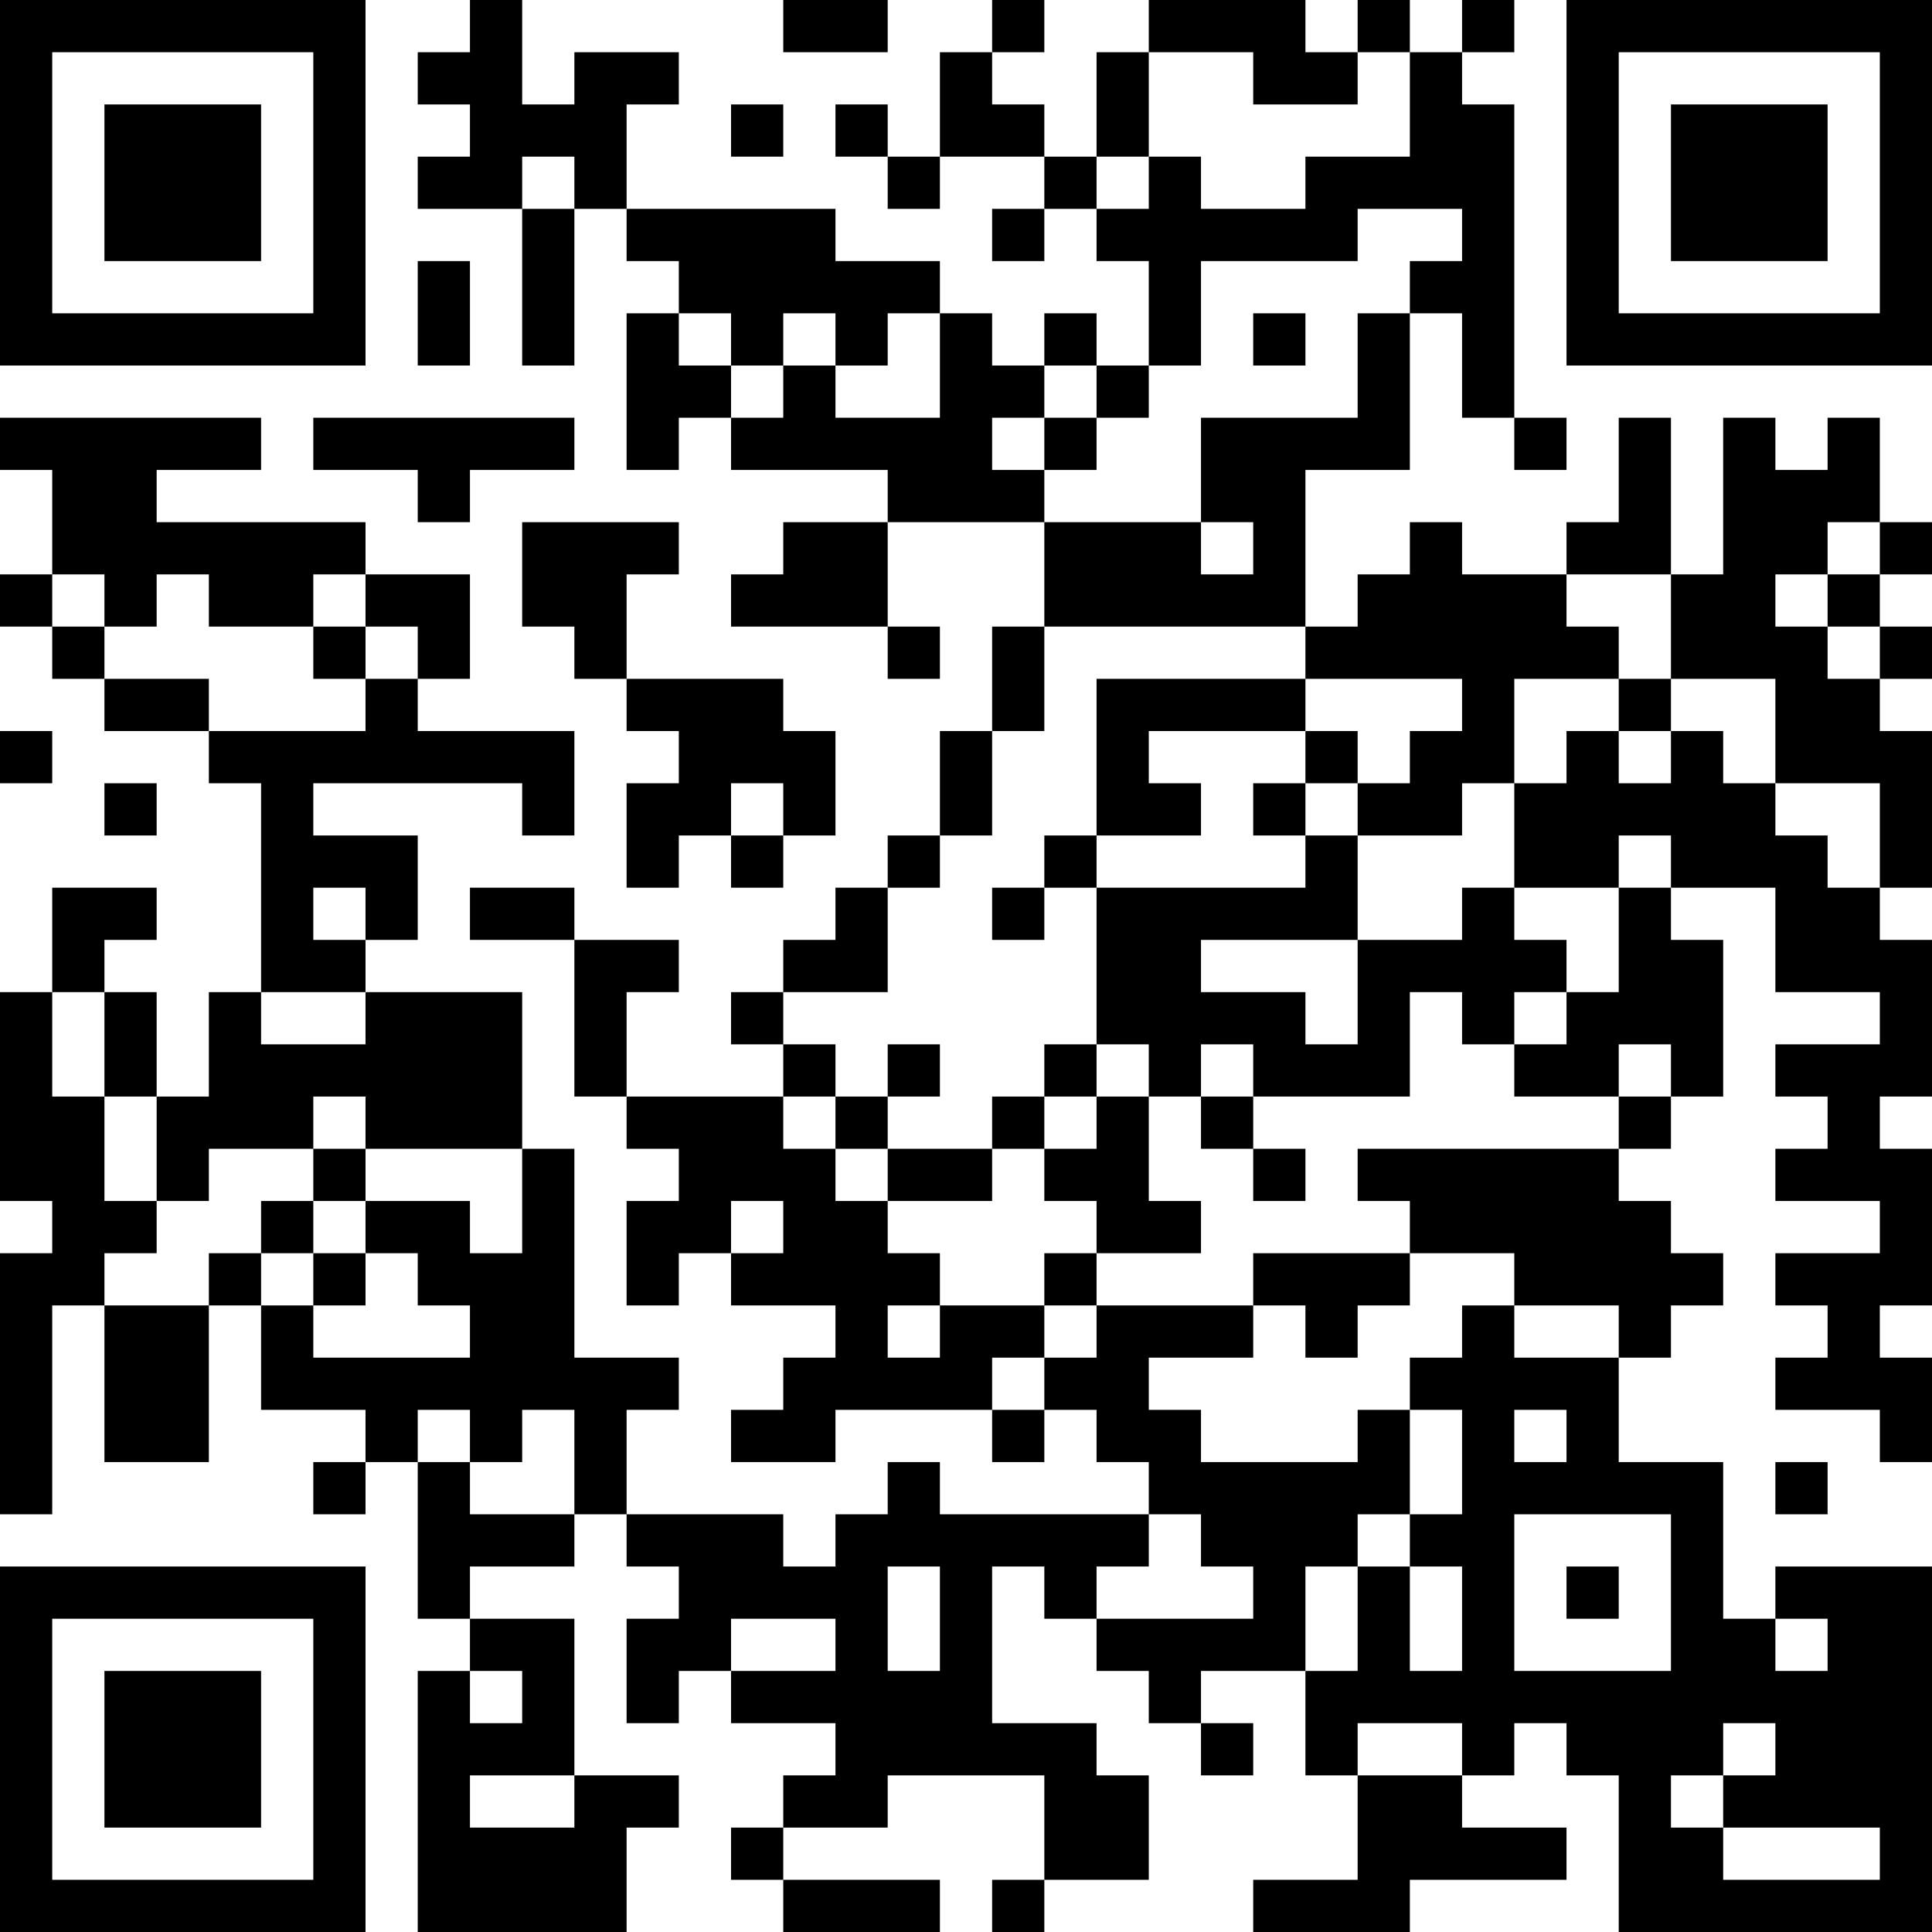 <?xml version="1.0" encoding="UTF-8"?>
<svg xmlns="http://www.w3.org/2000/svg" version="1.1" width="400" height="400" viewBox="0 0 400 400"><rect x="0" y="0" width="400" height="400" fill="#ffffff"/><g transform="scale(10.811)"><g transform="translate(0,0)"><path fill-rule="evenodd" d="M9 0L9 1L8 1L8 2L9 2L9 3L8 3L8 4L10 4L10 7L11 7L11 4L12 4L12 5L13 5L13 6L12 6L12 9L13 9L13 8L14 8L14 9L17 9L17 10L15 10L15 11L14 11L14 12L17 12L17 13L18 13L18 12L17 12L17 10L20 10L20 12L19 12L19 14L18 14L18 16L17 16L17 17L16 17L16 18L15 18L15 19L14 19L14 20L15 20L15 21L12 21L12 19L13 19L13 18L11 18L11 17L9 17L9 18L11 18L11 21L12 21L12 22L13 22L13 23L12 23L12 25L13 25L13 24L14 24L14 25L16 25L16 26L15 26L15 27L14 27L14 28L16 28L16 27L19 27L19 28L20 28L20 27L21 27L21 28L22 28L22 29L18 29L18 28L17 28L17 29L16 29L16 30L15 30L15 29L12 29L12 27L13 27L13 26L11 26L11 22L10 22L10 19L7 19L7 18L8 18L8 16L6 16L6 15L10 15L10 16L11 16L11 14L8 14L8 13L9 13L9 11L7 11L7 10L3 10L3 9L5 9L5 8L0 8L0 9L1 9L1 11L0 11L0 12L1 12L1 13L2 13L2 14L4 14L4 15L5 15L5 19L4 19L4 21L3 21L3 19L2 19L2 18L3 18L3 17L1 17L1 19L0 19L0 23L1 23L1 24L0 24L0 29L1 29L1 25L2 25L2 28L4 28L4 25L5 25L5 27L7 27L7 28L6 28L6 29L7 29L7 28L8 28L8 31L9 31L9 32L8 32L8 37L12 37L12 35L13 35L13 34L11 34L11 31L9 31L9 30L11 30L11 29L12 29L12 30L13 30L13 31L12 31L12 33L13 33L13 32L14 32L14 33L16 33L16 34L15 34L15 35L14 35L14 36L15 36L15 37L18 37L18 36L15 36L15 35L17 35L17 34L20 34L20 36L19 36L19 37L20 37L20 36L22 36L22 34L21 34L21 33L19 33L19 30L20 30L20 31L21 31L21 32L22 32L22 33L23 33L23 34L24 34L24 33L23 33L23 32L25 32L25 34L26 34L26 36L24 36L24 37L27 37L27 36L30 36L30 35L28 35L28 34L29 34L29 33L30 33L30 34L31 34L31 37L37 37L37 30L34 30L34 31L33 31L33 28L31 28L31 26L32 26L32 25L33 25L33 24L32 24L32 23L31 23L31 22L32 22L32 21L33 21L33 18L32 18L32 17L34 17L34 19L36 19L36 20L34 20L34 21L35 21L35 22L34 22L34 23L36 23L36 24L34 24L34 25L35 25L35 26L34 26L34 27L36 27L36 28L37 28L37 26L36 26L36 25L37 25L37 22L36 22L36 21L37 21L37 18L36 18L36 17L37 17L37 14L36 14L36 13L37 13L37 12L36 12L36 11L37 11L37 10L36 10L36 8L35 8L35 9L34 9L34 8L33 8L33 11L32 11L32 8L31 8L31 10L30 10L30 11L28 11L28 10L27 10L27 11L26 11L26 12L25 12L25 9L27 9L27 6L28 6L28 8L29 8L29 9L30 9L30 8L29 8L29 2L28 2L28 1L29 1L29 0L28 0L28 1L27 1L27 0L26 0L26 1L25 1L25 0L22 0L22 1L21 1L21 3L20 3L20 2L19 2L19 1L20 1L20 0L19 0L19 1L18 1L18 3L17 3L17 2L16 2L16 3L17 3L17 4L18 4L18 3L20 3L20 4L19 4L19 5L20 5L20 4L21 4L21 5L22 5L22 7L21 7L21 6L20 6L20 7L19 7L19 6L18 6L18 5L16 5L16 4L12 4L12 2L13 2L13 1L11 1L11 2L10 2L10 0ZM15 0L15 1L17 1L17 0ZM22 1L22 3L21 3L21 4L22 4L22 3L23 3L23 4L25 4L25 3L27 3L27 1L26 1L26 2L24 2L24 1ZM14 2L14 3L15 3L15 2ZM10 3L10 4L11 4L11 3ZM26 4L26 5L23 5L23 7L22 7L22 8L21 8L21 7L20 7L20 8L19 8L19 9L20 9L20 10L23 10L23 11L24 11L24 10L23 10L23 8L26 8L26 6L27 6L27 5L28 5L28 4ZM8 5L8 7L9 7L9 5ZM13 6L13 7L14 7L14 8L15 8L15 7L16 7L16 8L18 8L18 6L17 6L17 7L16 7L16 6L15 6L15 7L14 7L14 6ZM24 6L24 7L25 7L25 6ZM6 8L6 9L8 9L8 10L9 10L9 9L11 9L11 8ZM20 8L20 9L21 9L21 8ZM10 10L10 12L11 12L11 13L12 13L12 14L13 14L13 15L12 15L12 17L13 17L13 16L14 16L14 17L15 17L15 16L16 16L16 14L15 14L15 13L12 13L12 11L13 11L13 10ZM35 10L35 11L34 11L34 12L35 12L35 13L36 13L36 12L35 12L35 11L36 11L36 10ZM1 11L1 12L2 12L2 13L4 13L4 14L7 14L7 13L8 13L8 12L7 12L7 11L6 11L6 12L4 12L4 11L3 11L3 12L2 12L2 11ZM30 11L30 12L31 12L31 13L29 13L29 15L28 15L28 16L26 16L26 15L27 15L27 14L28 14L28 13L25 13L25 12L20 12L20 14L19 14L19 16L18 16L18 17L17 17L17 19L15 19L15 20L16 20L16 21L15 21L15 22L16 22L16 23L17 23L17 24L18 24L18 25L17 25L17 26L18 26L18 25L20 25L20 26L19 26L19 27L20 27L20 26L21 26L21 25L24 25L24 26L22 26L22 27L23 27L23 28L26 28L26 27L27 27L27 29L26 29L26 30L25 30L25 32L26 32L26 30L27 30L27 32L28 32L28 30L27 30L27 29L28 29L28 27L27 27L27 26L28 26L28 25L29 25L29 26L31 26L31 25L29 25L29 24L27 24L27 23L26 23L26 22L31 22L31 21L32 21L32 20L31 20L31 21L29 21L29 20L30 20L30 19L31 19L31 17L32 17L32 16L31 16L31 17L29 17L29 15L30 15L30 14L31 14L31 15L32 15L32 14L33 14L33 15L34 15L34 16L35 16L35 17L36 17L36 15L34 15L34 13L32 13L32 11ZM6 12L6 13L7 13L7 12ZM21 13L21 16L20 16L20 17L19 17L19 18L20 18L20 17L21 17L21 20L20 20L20 21L19 21L19 22L17 22L17 21L18 21L18 20L17 20L17 21L16 21L16 22L17 22L17 23L19 23L19 22L20 22L20 23L21 23L21 24L20 24L20 25L21 25L21 24L23 24L23 23L22 23L22 21L23 21L23 22L24 22L24 23L25 23L25 22L24 22L24 21L27 21L27 19L28 19L28 20L29 20L29 19L30 19L30 18L29 18L29 17L28 17L28 18L26 18L26 16L25 16L25 15L26 15L26 14L25 14L25 13ZM31 13L31 14L32 14L32 13ZM0 14L0 15L1 15L1 14ZM22 14L22 15L23 15L23 16L21 16L21 17L25 17L25 16L24 16L24 15L25 15L25 14ZM2 15L2 16L3 16L3 15ZM14 15L14 16L15 16L15 15ZM6 17L6 18L7 18L7 17ZM23 18L23 19L25 19L25 20L26 20L26 18ZM1 19L1 21L2 21L2 23L3 23L3 24L2 24L2 25L4 25L4 24L5 24L5 25L6 25L6 26L9 26L9 25L8 25L8 24L7 24L7 23L9 23L9 24L10 24L10 22L7 22L7 21L6 21L6 22L4 22L4 23L3 23L3 21L2 21L2 19ZM5 19L5 20L7 20L7 19ZM21 20L21 21L20 21L20 22L21 22L21 21L22 21L22 20ZM23 20L23 21L24 21L24 20ZM6 22L6 23L5 23L5 24L6 24L6 25L7 25L7 24L6 24L6 23L7 23L7 22ZM14 23L14 24L15 24L15 23ZM24 24L24 25L25 25L25 26L26 26L26 25L27 25L27 24ZM8 27L8 28L9 28L9 29L11 29L11 27L10 27L10 28L9 28L9 27ZM29 27L29 28L30 28L30 27ZM34 28L34 29L35 29L35 28ZM22 29L22 30L21 30L21 31L24 31L24 30L23 30L23 29ZM29 29L29 32L32 32L32 29ZM17 30L17 32L18 32L18 30ZM30 30L30 31L31 31L31 30ZM14 31L14 32L16 32L16 31ZM34 31L34 32L35 32L35 31ZM9 32L9 33L10 33L10 32ZM26 33L26 34L28 34L28 33ZM33 33L33 34L32 34L32 35L33 35L33 36L36 36L36 35L33 35L33 34L34 34L34 33ZM9 34L9 35L11 35L11 34ZM0 0L0 7L7 7L7 0ZM1 1L1 6L6 6L6 1ZM2 2L2 5L5 5L5 2ZM30 0L30 7L37 7L37 0ZM31 1L31 6L36 6L36 1ZM32 2L32 5L35 5L35 2ZM0 30L0 37L7 37L7 30ZM1 31L1 36L6 36L6 31ZM2 32L2 35L5 35L5 32Z" fill="#000000"/></g></g></svg>
